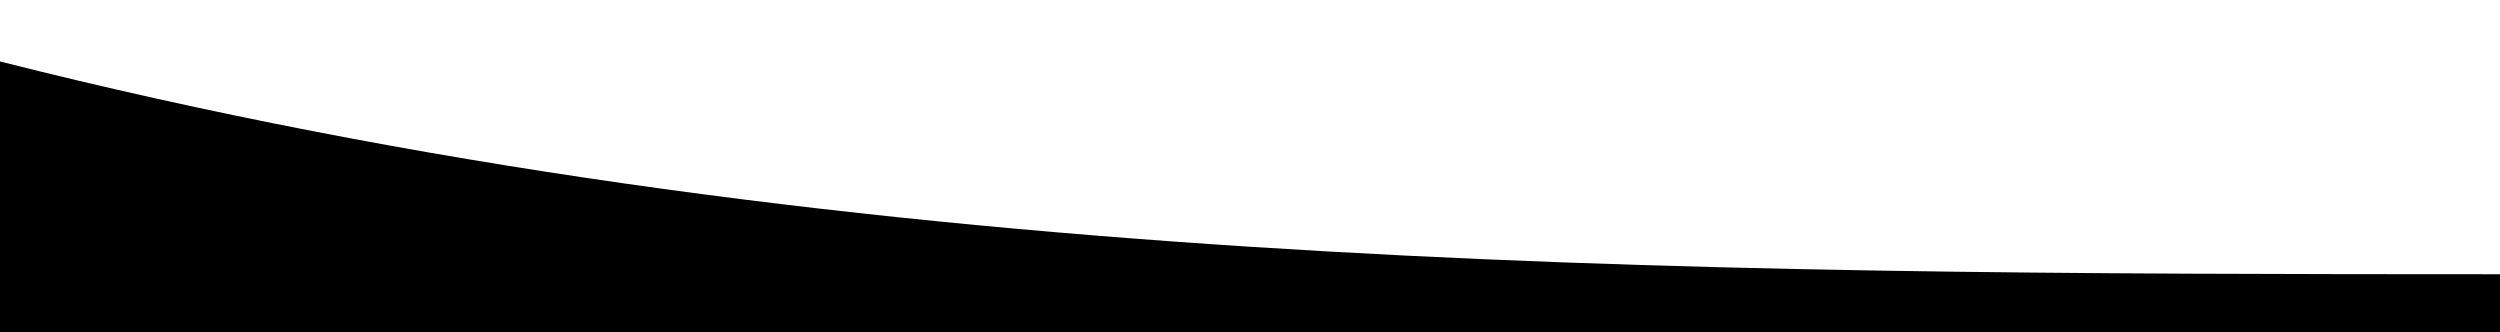 <?xml version="1.0" encoding="utf-8"?>
<!-- Generator: Adobe Illustrator 24.0.2, SVG Export Plug-In . SVG Version: 6.00 Build 0)  -->
<svg version="1.1" id="WARPED_copy_8_1_" xmlns="http://www.w3.org/2000/svg" xmlns:xlink="http://www.w3.org/1999/xlink" x="0px"
	 y="0px" viewBox="0 0 1619 215" style="enable-background:new 0 0 1619 215;" xml:space="preserve">
<g id="WARPED_copy_8">
	<g>
		<path d="M0,39.8V215h1619v-37.4C1079,177.5,539,176.1,0,39.8z"/>
	</g>
</g>
</svg>

